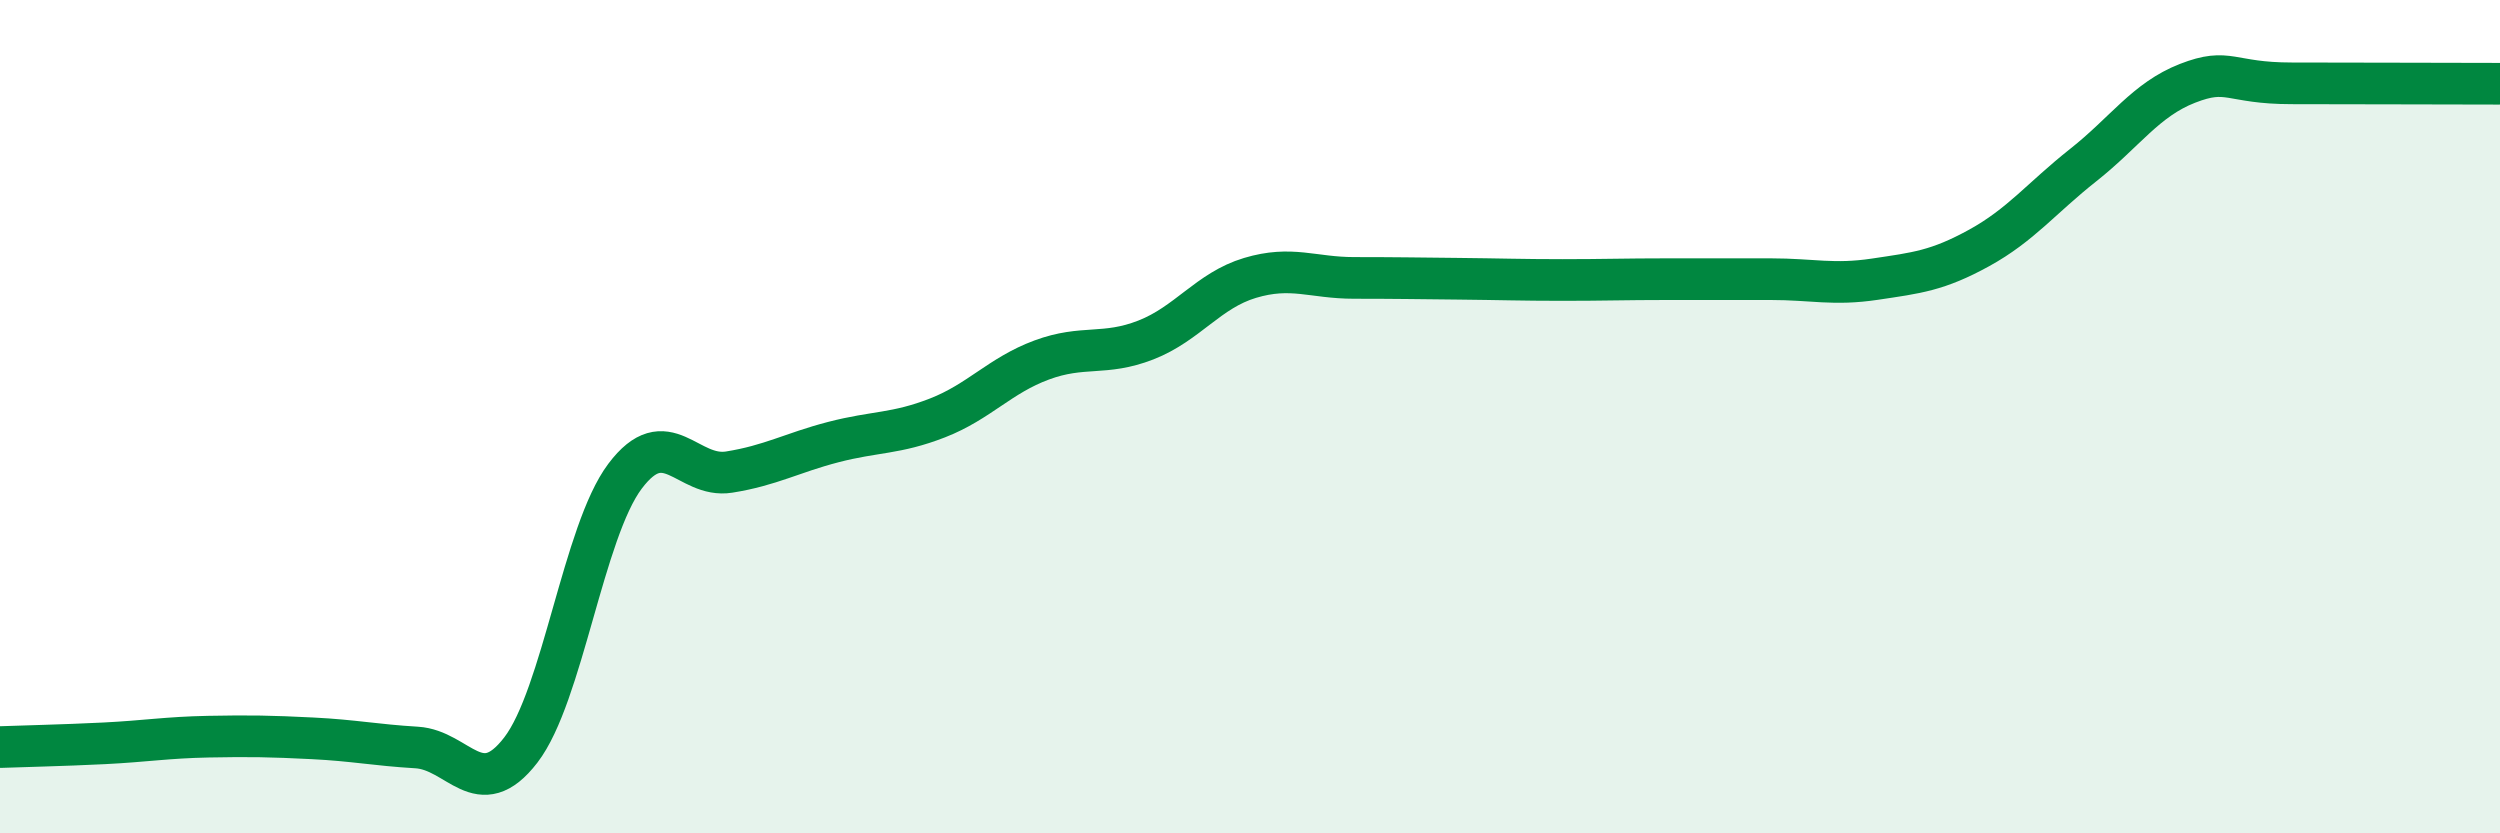 
    <svg width="60" height="20" viewBox="0 0 60 20" xmlns="http://www.w3.org/2000/svg">
      <path
        d="M 0,17.93 C 0.5,17.91 1.5,17.89 2.5,17.84 C 3.5,17.79 4,17.7 5,17.68 C 6,17.66 6.5,17.67 7.5,17.72 C 8.5,17.77 9,17.88 10,17.94 C 11,18 11.5,19.3 12.5,18 C 13.5,16.7 14,12.76 15,11.43 C 16,10.1 16.5,11.49 17.5,11.33 C 18.5,11.17 19,10.87 20,10.61 C 21,10.35 21.5,10.42 22.5,10.03 C 23.5,9.64 24,9.01 25,8.64 C 26,8.27 26.5,8.55 27.5,8.16 C 28.5,7.77 29,6.97 30,6.67 C 31,6.37 31.5,6.67 32.5,6.67 C 33.5,6.67 34,6.68 35,6.69 C 36,6.7 36.5,6.72 37.5,6.72 C 38.5,6.72 39,6.7 40,6.7 C 41,6.7 41.5,6.7 42.5,6.7 C 43.5,6.7 44,6.85 45,6.7 C 46,6.55 46.5,6.5 47.5,5.95 C 48.5,5.4 49,4.75 50,3.96 C 51,3.17 51.5,2.39 52.5,2 C 53.5,1.61 53.5,2 55,2 C 56.5,2 59,2.01 60,2.01L60 20L0 20Z"
        fill="#008740"
        opacity="0.1"
        stroke-linecap="round"
        stroke-linejoin="round"
      />
      <path
        d="M 0,17.93 C 0.5,17.91 1.5,17.89 2.5,17.84 C 3.5,17.79 4,17.7 5,17.68 C 6,17.66 6.5,17.67 7.5,17.72 C 8.5,17.77 9,17.88 10,17.94 C 11,18 11.5,19.3 12.5,18 C 13.5,16.7 14,12.76 15,11.43 C 16,10.1 16.5,11.49 17.5,11.33 C 18.5,11.17 19,10.87 20,10.61 C 21,10.35 21.5,10.42 22.5,10.03 C 23.5,9.64 24,9.01 25,8.64 C 26,8.27 26.5,8.55 27.5,8.16 C 28.5,7.77 29,6.97 30,6.67 C 31,6.37 31.5,6.67 32.5,6.67 C 33.5,6.67 34,6.68 35,6.69 C 36,6.7 36.5,6.72 37.5,6.72 C 38.5,6.72 39,6.7 40,6.7 C 41,6.7 41.5,6.7 42.5,6.7 C 43.5,6.7 44,6.85 45,6.7 C 46,6.55 46.5,6.5 47.5,5.95 C 48.5,5.4 49,4.75 50,3.96 C 51,3.17 51.5,2.39 52.5,2 C 53.5,1.61 53.5,2 55,2 C 56.5,2 59,2.01 60,2.01"
        stroke="#008740"
        stroke-width="1"
        fill="none"
        stroke-linecap="round"
        stroke-linejoin="round"
      />
    </svg>
  
